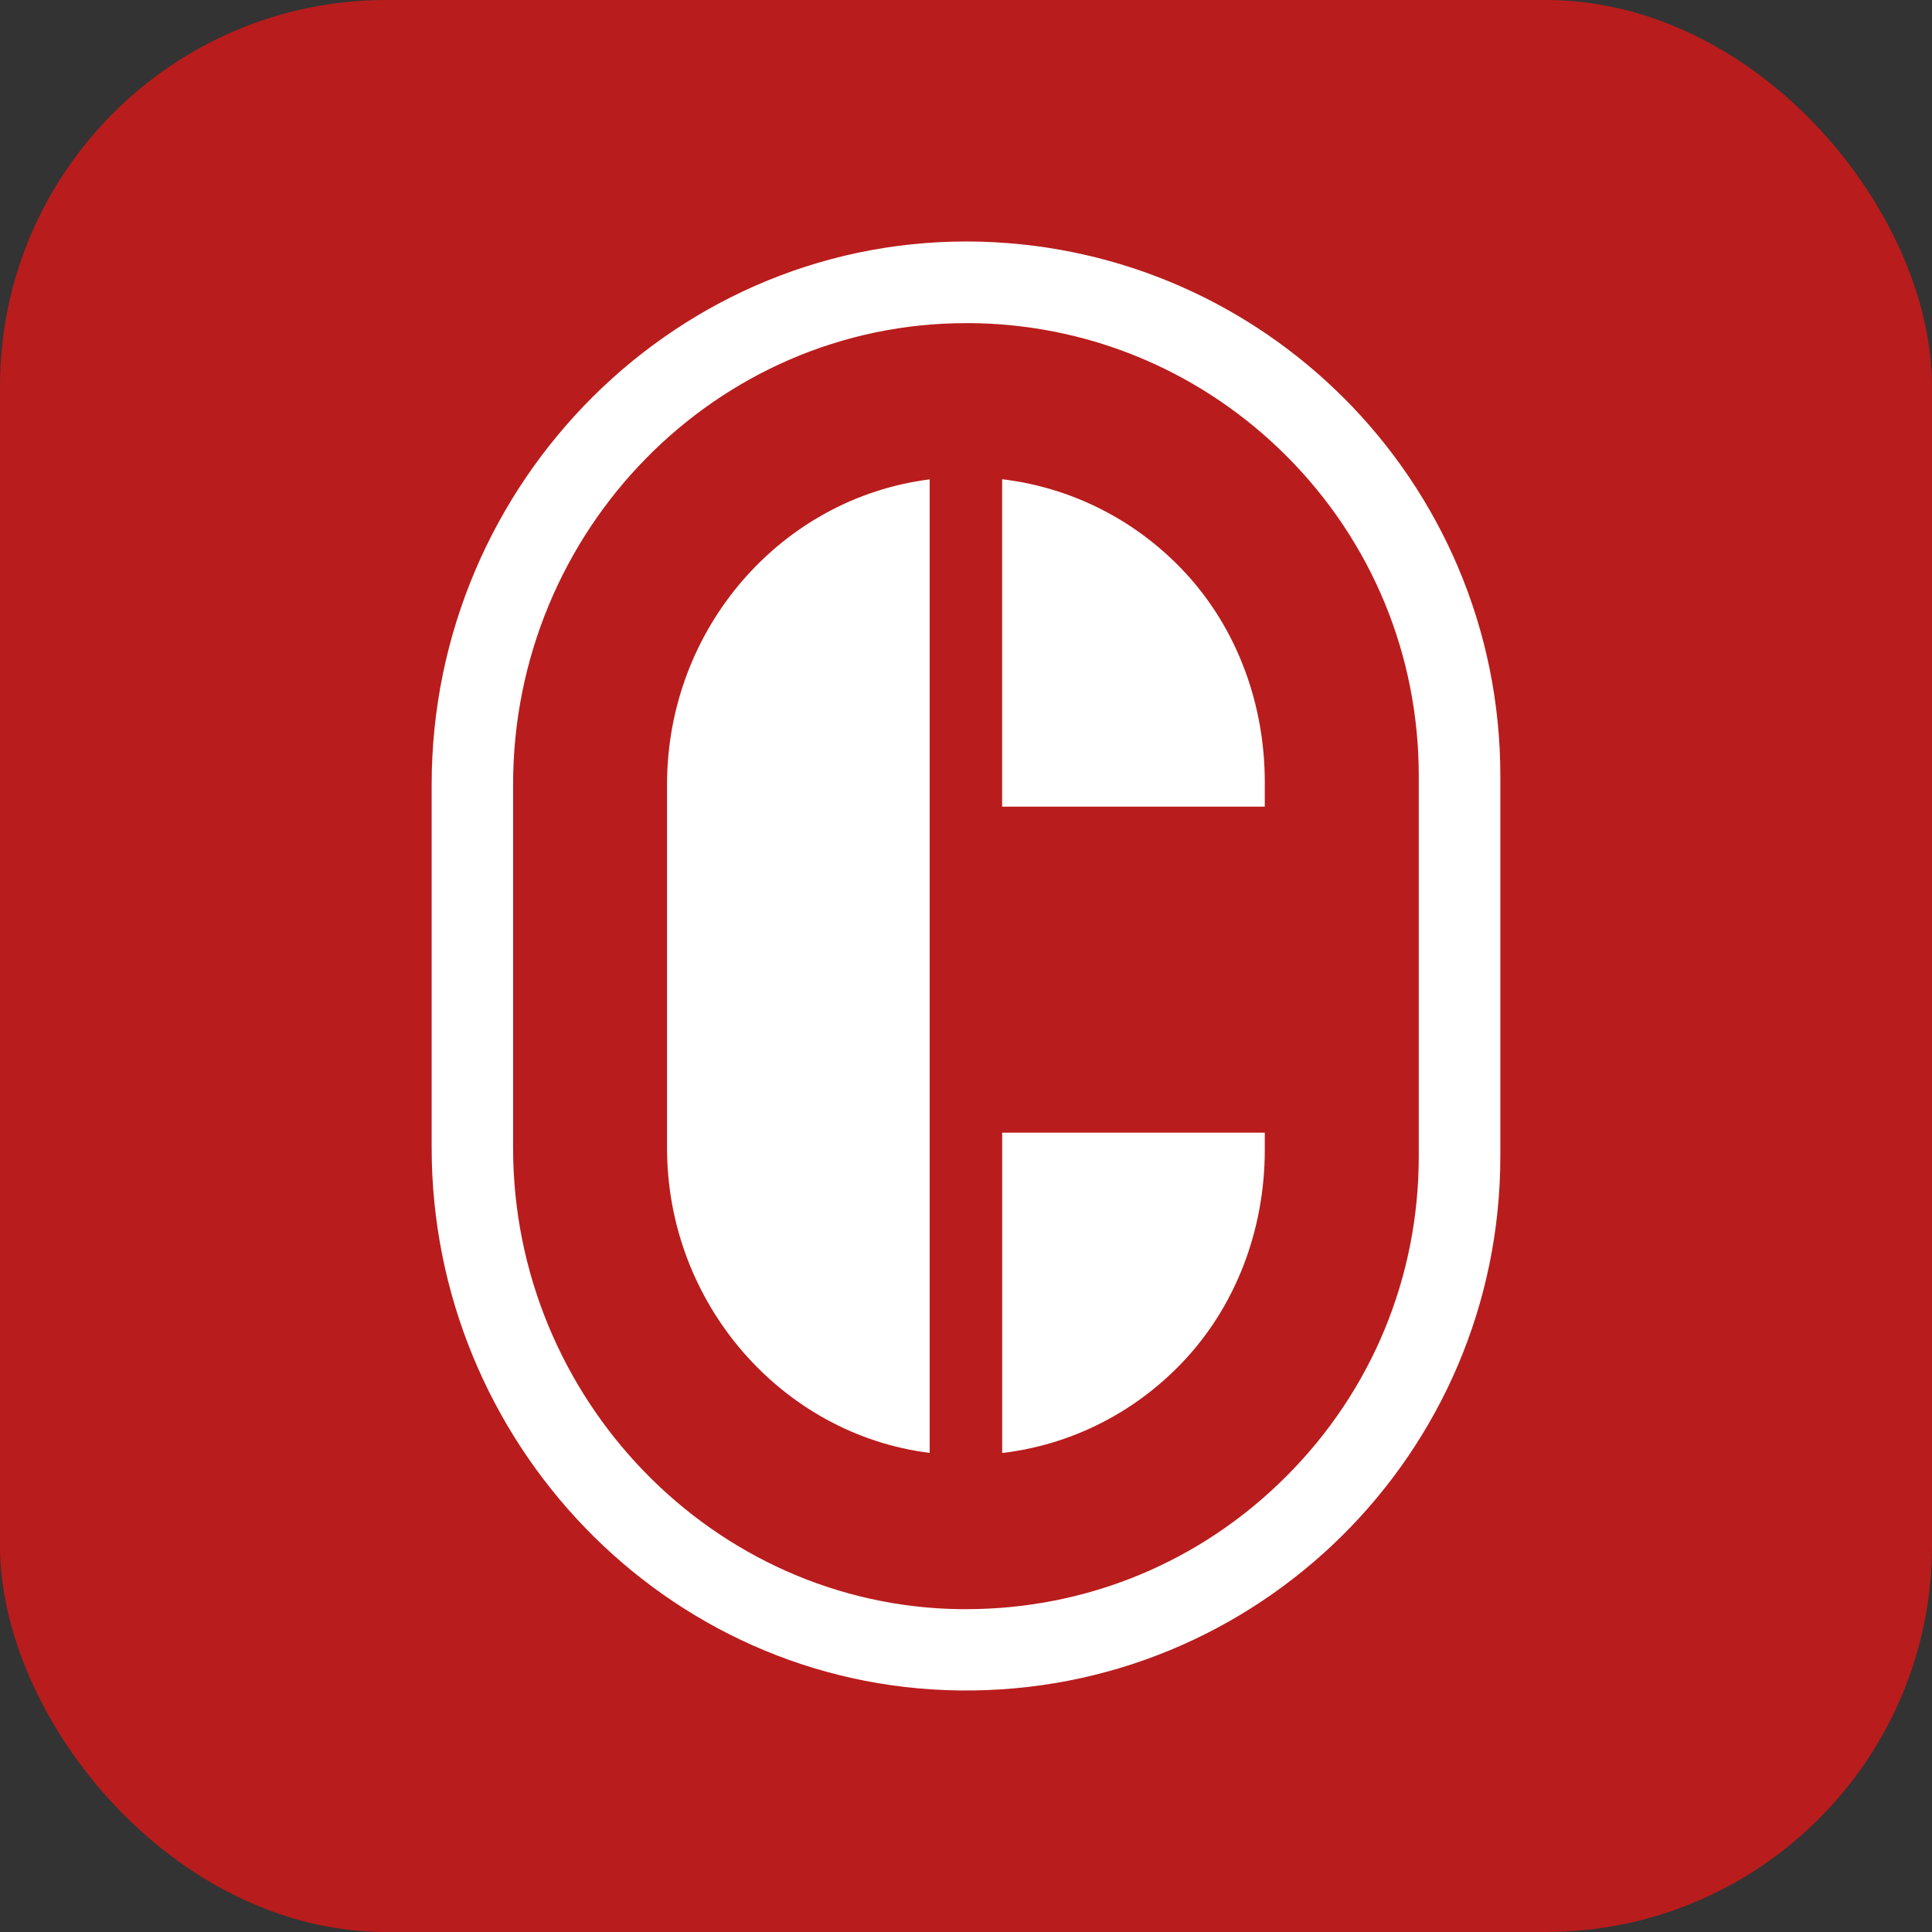 <svg width="40" height="40" viewBox="0 0 40 40" fill="none" xmlns="http://www.w3.org/2000/svg">
<rect x="0" y="0" width="40" height="40" fill="#333333" stroke="none"/>
<rect width="40" height="40" rx="8" fill="#B91C1C"/>
<path d="M27.823 8.241C25.891 6.308 23.249 5.09 20.322 5.004C14.059 4.826 8.937 9.98 8.937 16.243V23.762C8.937 29.847 13.777 34.924 19.861 34.999C26.034 35.076 31.063 30.092 31.063 23.939V16.063C31.063 13.008 29.824 10.243 27.823 8.24V8.241ZM29.374 23.94C29.374 26.444 28.399 28.799 26.628 30.569C24.858 32.341 22.504 33.316 19.999 33.316H19.881C14.777 33.252 10.623 28.967 10.623 23.764V16.245C10.623 10.976 14.832 6.69 20.004 6.69C20.094 6.69 20.182 6.69 20.272 6.693C22.672 6.76 24.927 7.736 26.629 9.435C28.399 11.205 29.374 13.56 29.374 16.065V23.94Z" fill="white"/>
<path d="M19.248 9.924V30.081C16.195 29.7 13.81 26.998 13.81 23.764V16.246C13.81 12.996 16.188 10.309 19.248 9.925V9.924Z" fill="white"/>
<path d="M26.186 23.451V23.811C26.186 25.458 25.588 27.066 24.441 28.248C23.441 29.278 22.149 29.916 20.749 30.083V23.451H26.188H26.186Z" fill="white"/>
<path d="M26.186 16.701H20.748V9.922C22.196 10.095 23.533 10.774 24.541 11.86C25.625 13.03 26.186 14.594 26.186 16.191V16.701Z" fill="white"/>
</svg>
